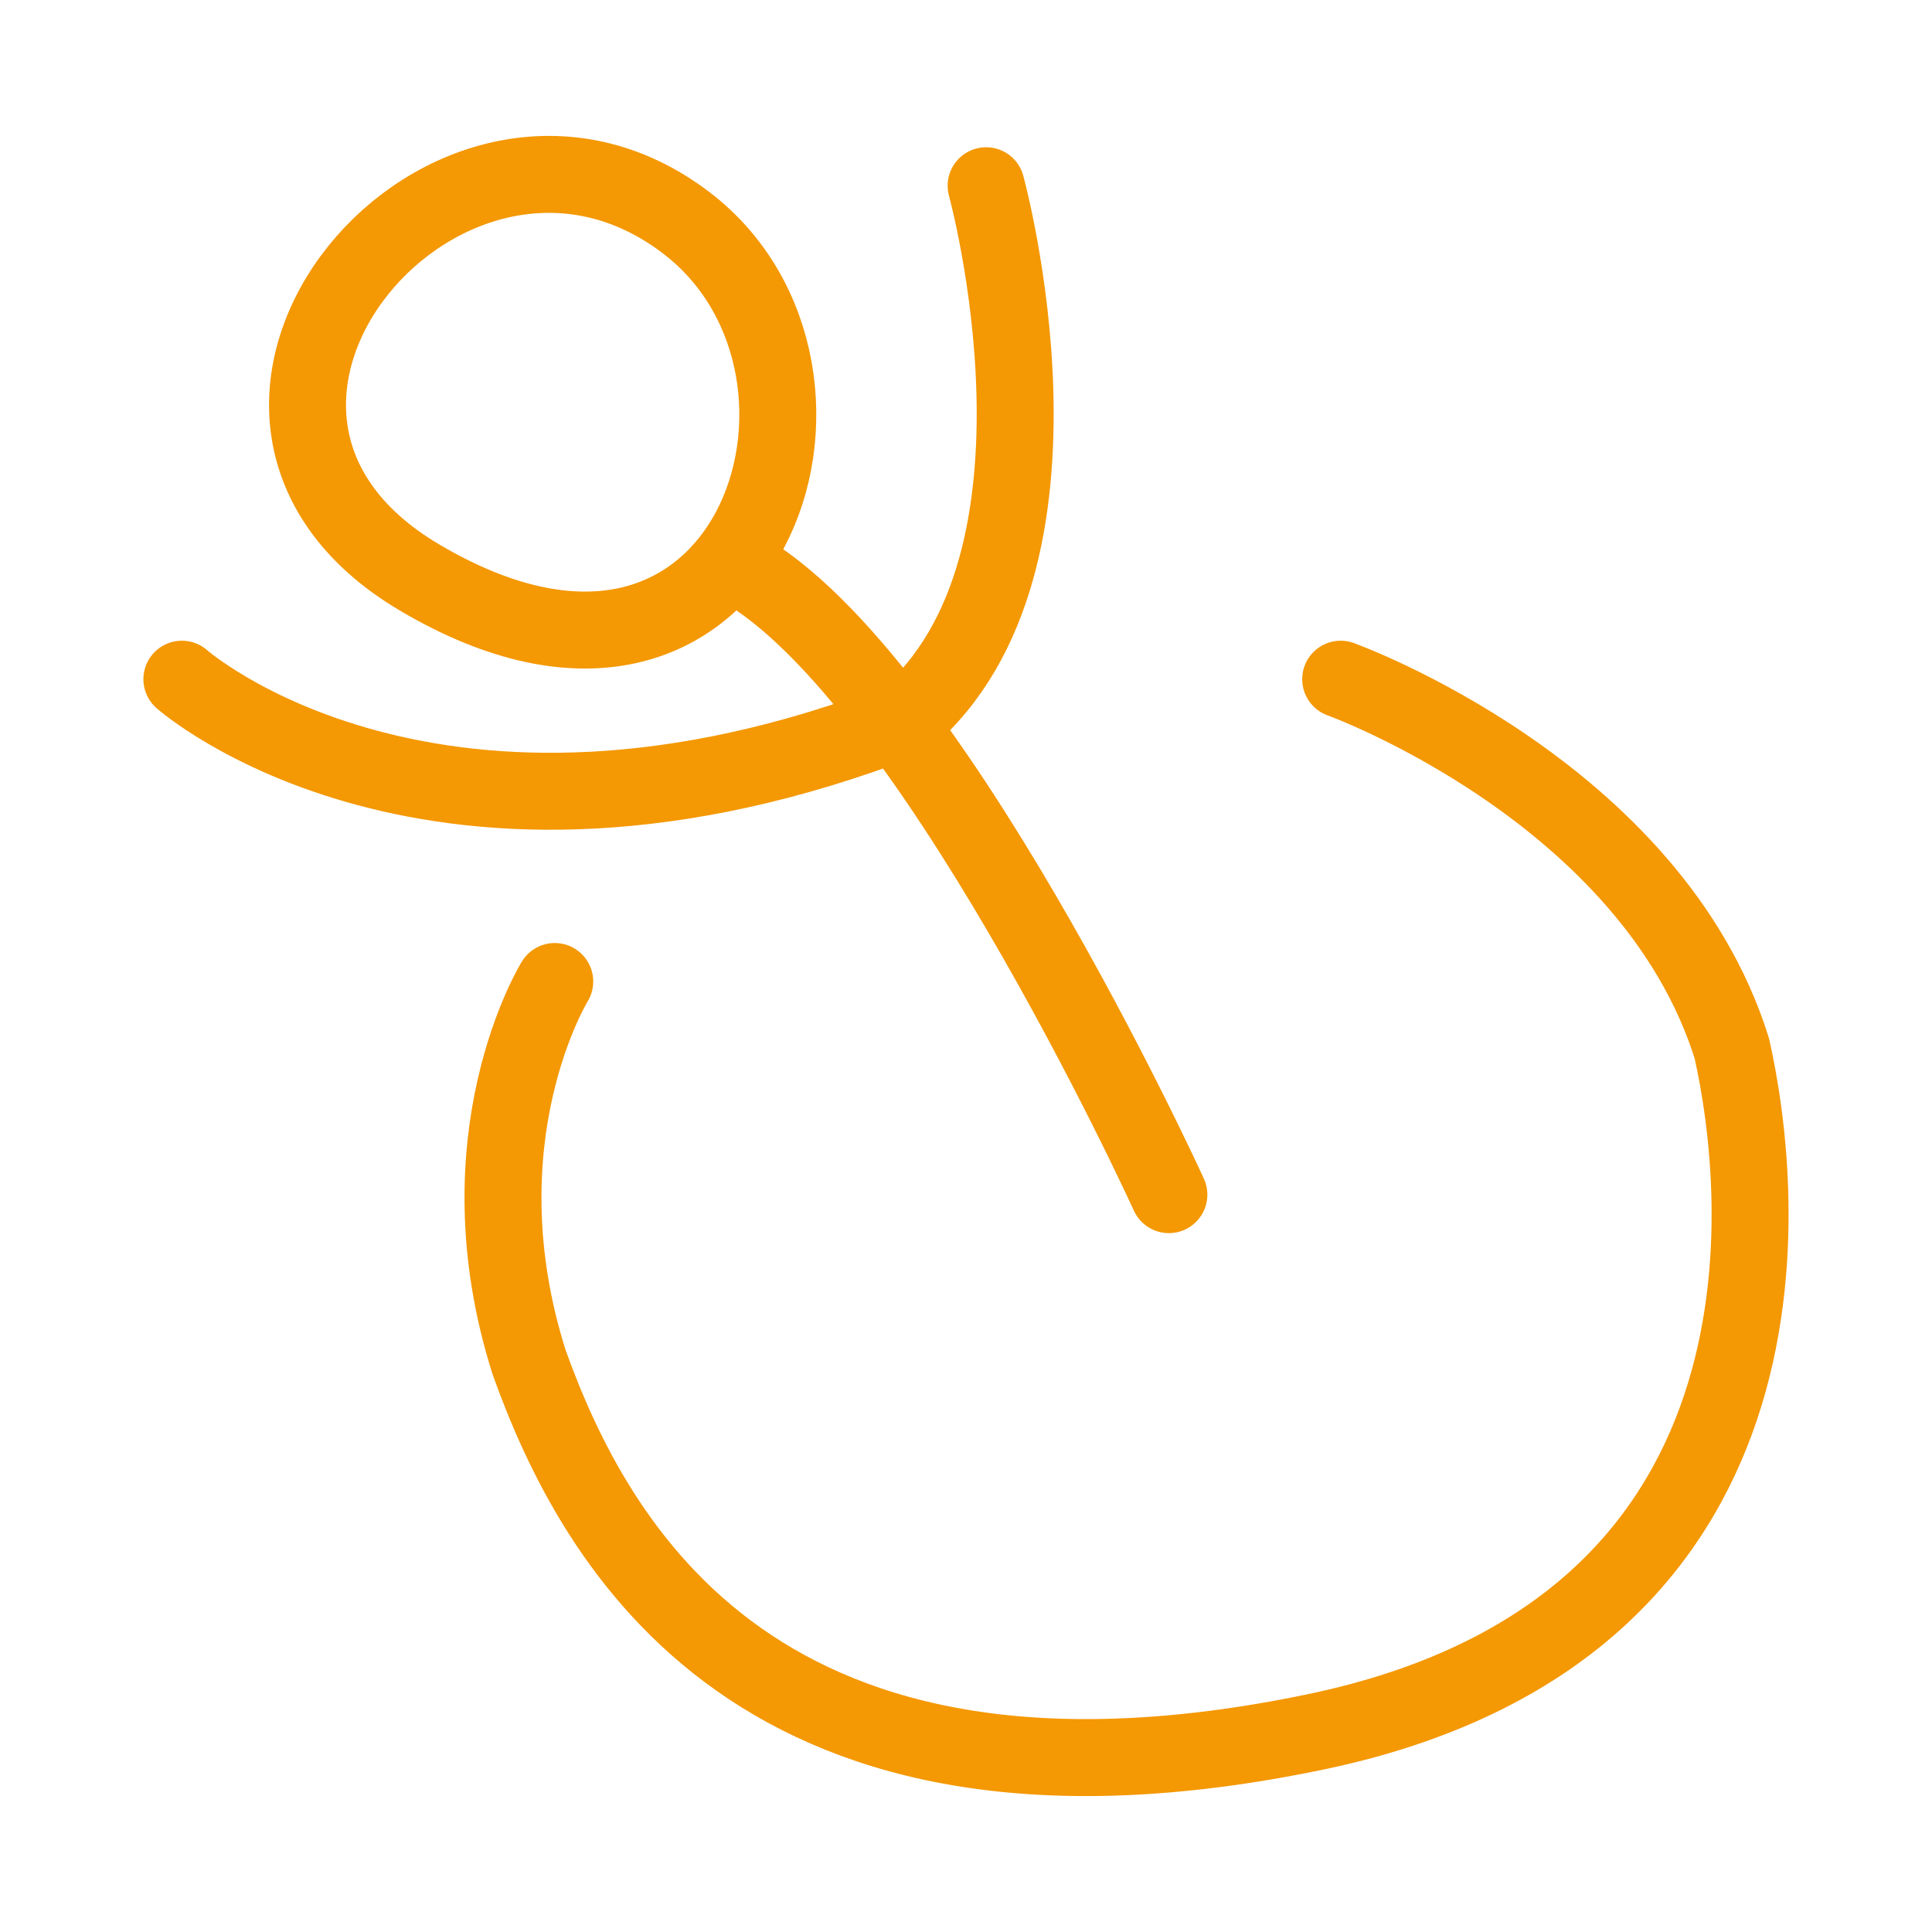 <?xml version="1.0" encoding="UTF-8"?>
<svg id="Ebene_1" data-name="Ebene 1" xmlns="http://www.w3.org/2000/svg" viewBox="0 0 351.5 351.5">
  <defs>
    <style>
      .cls-1 {
        fill: none;
        stroke: #f49803;
        stroke-linecap: round;
        stroke-linejoin: round;
        stroke-width: 14px;
      }
    </style>
  </defs>
  <path class="cls-1" d="M100.93,178.57s-17.62,28.46-4.66,69.29c11.97,33.34,41.94,88.25,142.99,67.25,89.79-18.66,81.81-97.77,75.82-124.37-14.63-46.78-71.16-67.17-71.16-67.17"/>
  <path class="cls-1" d="M132.85,102.29c35.25,17.29,79.81,115.06,79.81,115.06"/>
  <path class="cls-1" d="M33.09,123.57s45.89,40.57,131.69,7.26c33.48-28.54,14.63-97.04,14.63-97.04"/>
  <path class="cls-1" d="M76.32,105.06c60.05,35.53,84.21-37.3,48.55-64.51C81.94,7.78,24.91,74.64,76.32,105.06Z"/>
</svg>